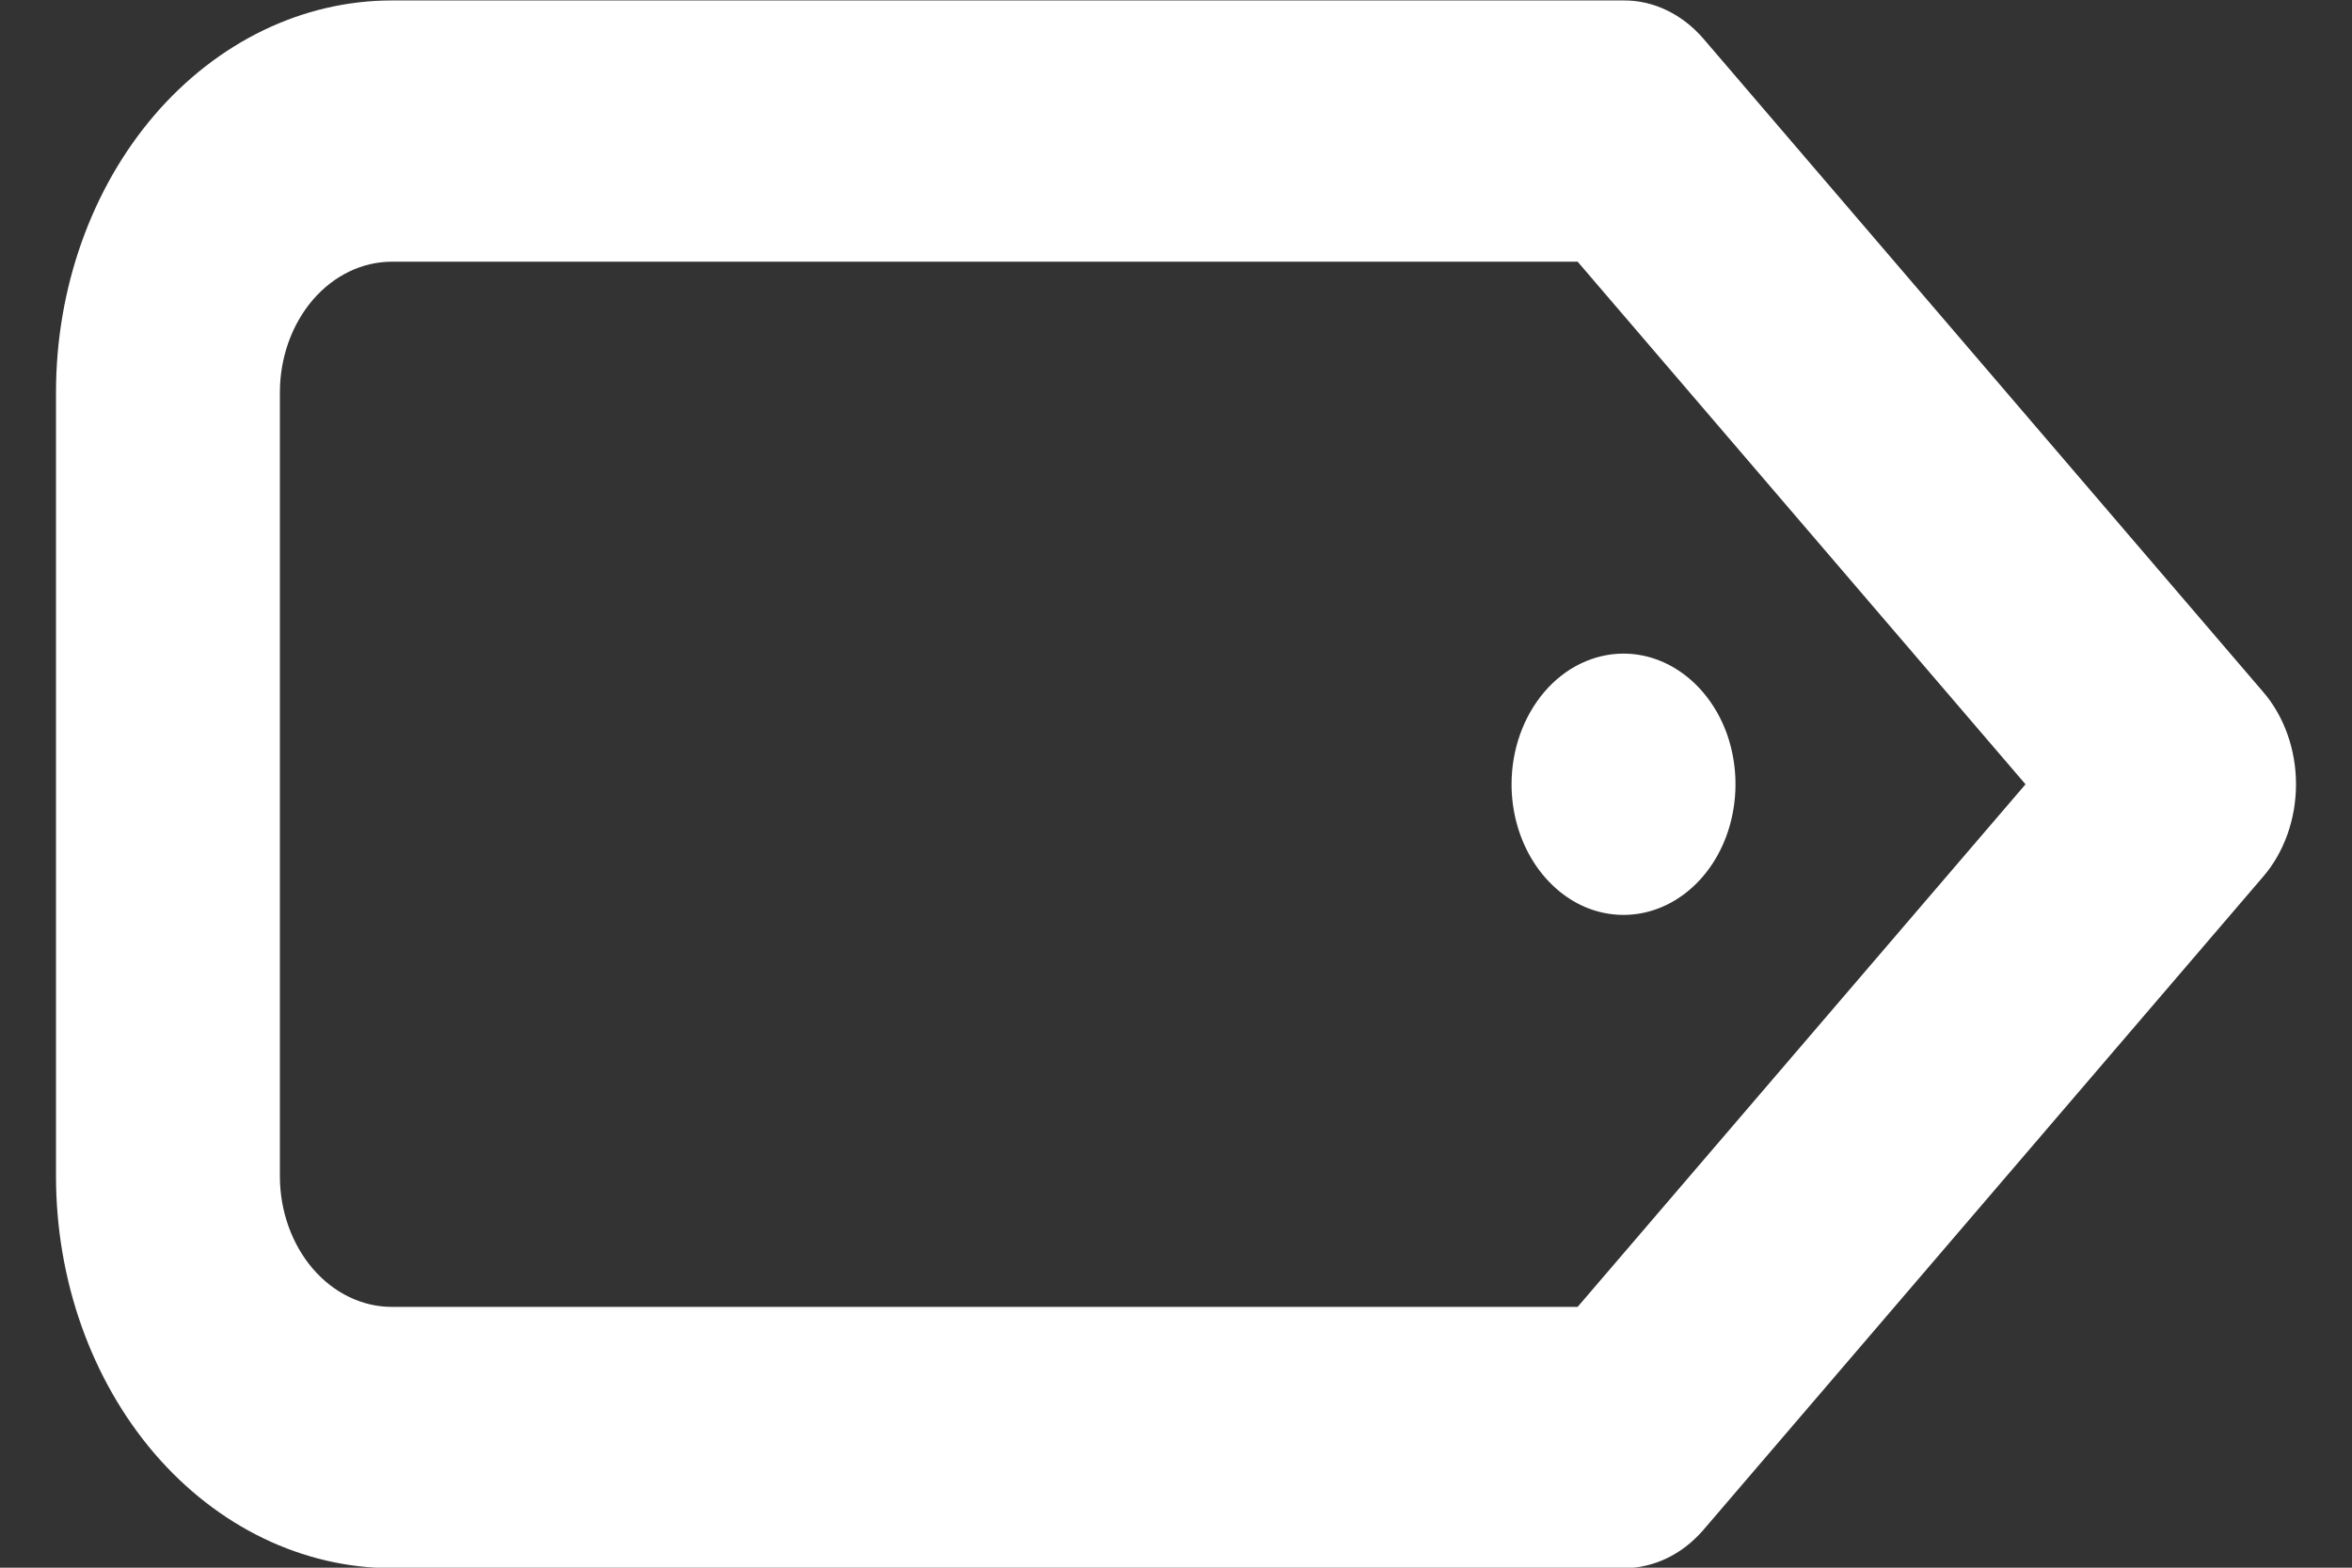<svg width="21" height="14" viewBox="0 0 21 14" fill="none" xmlns="http://www.w3.org/2000/svg">
<rect x="0" y="0" width="21" height="14" fill="#333333" stroke="none"/>
<path d="M13.496 7.004C13.496 7.235 13.555 7.46 13.665 7.652C13.775 7.844 13.931 7.993 14.113 8.082C14.296 8.17 14.497 8.193 14.691 8.148C14.885 8.103 15.063 7.992 15.203 7.829C15.343 7.666 15.438 7.458 15.476 7.232C15.515 7.005 15.495 6.771 15.42 6.557C15.344 6.344 15.216 6.162 15.051 6.034C14.887 5.906 14.694 5.837 14.496 5.837C14.231 5.837 13.976 5.96 13.789 6.179C13.602 6.398 13.496 6.694 13.496 7.004ZM20.204 6.176L15.206 0.342C15.112 0.234 15.002 0.149 14.88 0.091C14.758 0.032 14.627 0.003 14.496 0.004H3.499C2.704 0.004 1.941 0.373 1.378 1.029C0.816 1.685 0.5 2.576 0.5 3.504V10.504C0.5 11.432 0.816 12.322 1.378 12.979C1.941 13.635 2.704 14.004 3.499 14.004H14.496C14.627 14.005 14.758 13.975 14.88 13.917C15.002 13.859 15.112 13.774 15.206 13.666L20.204 7.832C20.298 7.724 20.372 7.595 20.423 7.453C20.474 7.31 20.5 7.158 20.5 7.004C20.5 6.85 20.474 6.697 20.423 6.555C20.372 6.413 20.298 6.284 20.204 6.176ZM14.086 11.671H3.499C3.234 11.671 2.98 11.548 2.792 11.329C2.605 11.11 2.499 10.813 2.499 10.504V3.504C2.499 3.195 2.605 2.898 2.792 2.679C2.98 2.46 3.234 2.337 3.499 2.337H14.086L18.085 7.004L14.086 11.671Z" fill="white"/>
</svg>
